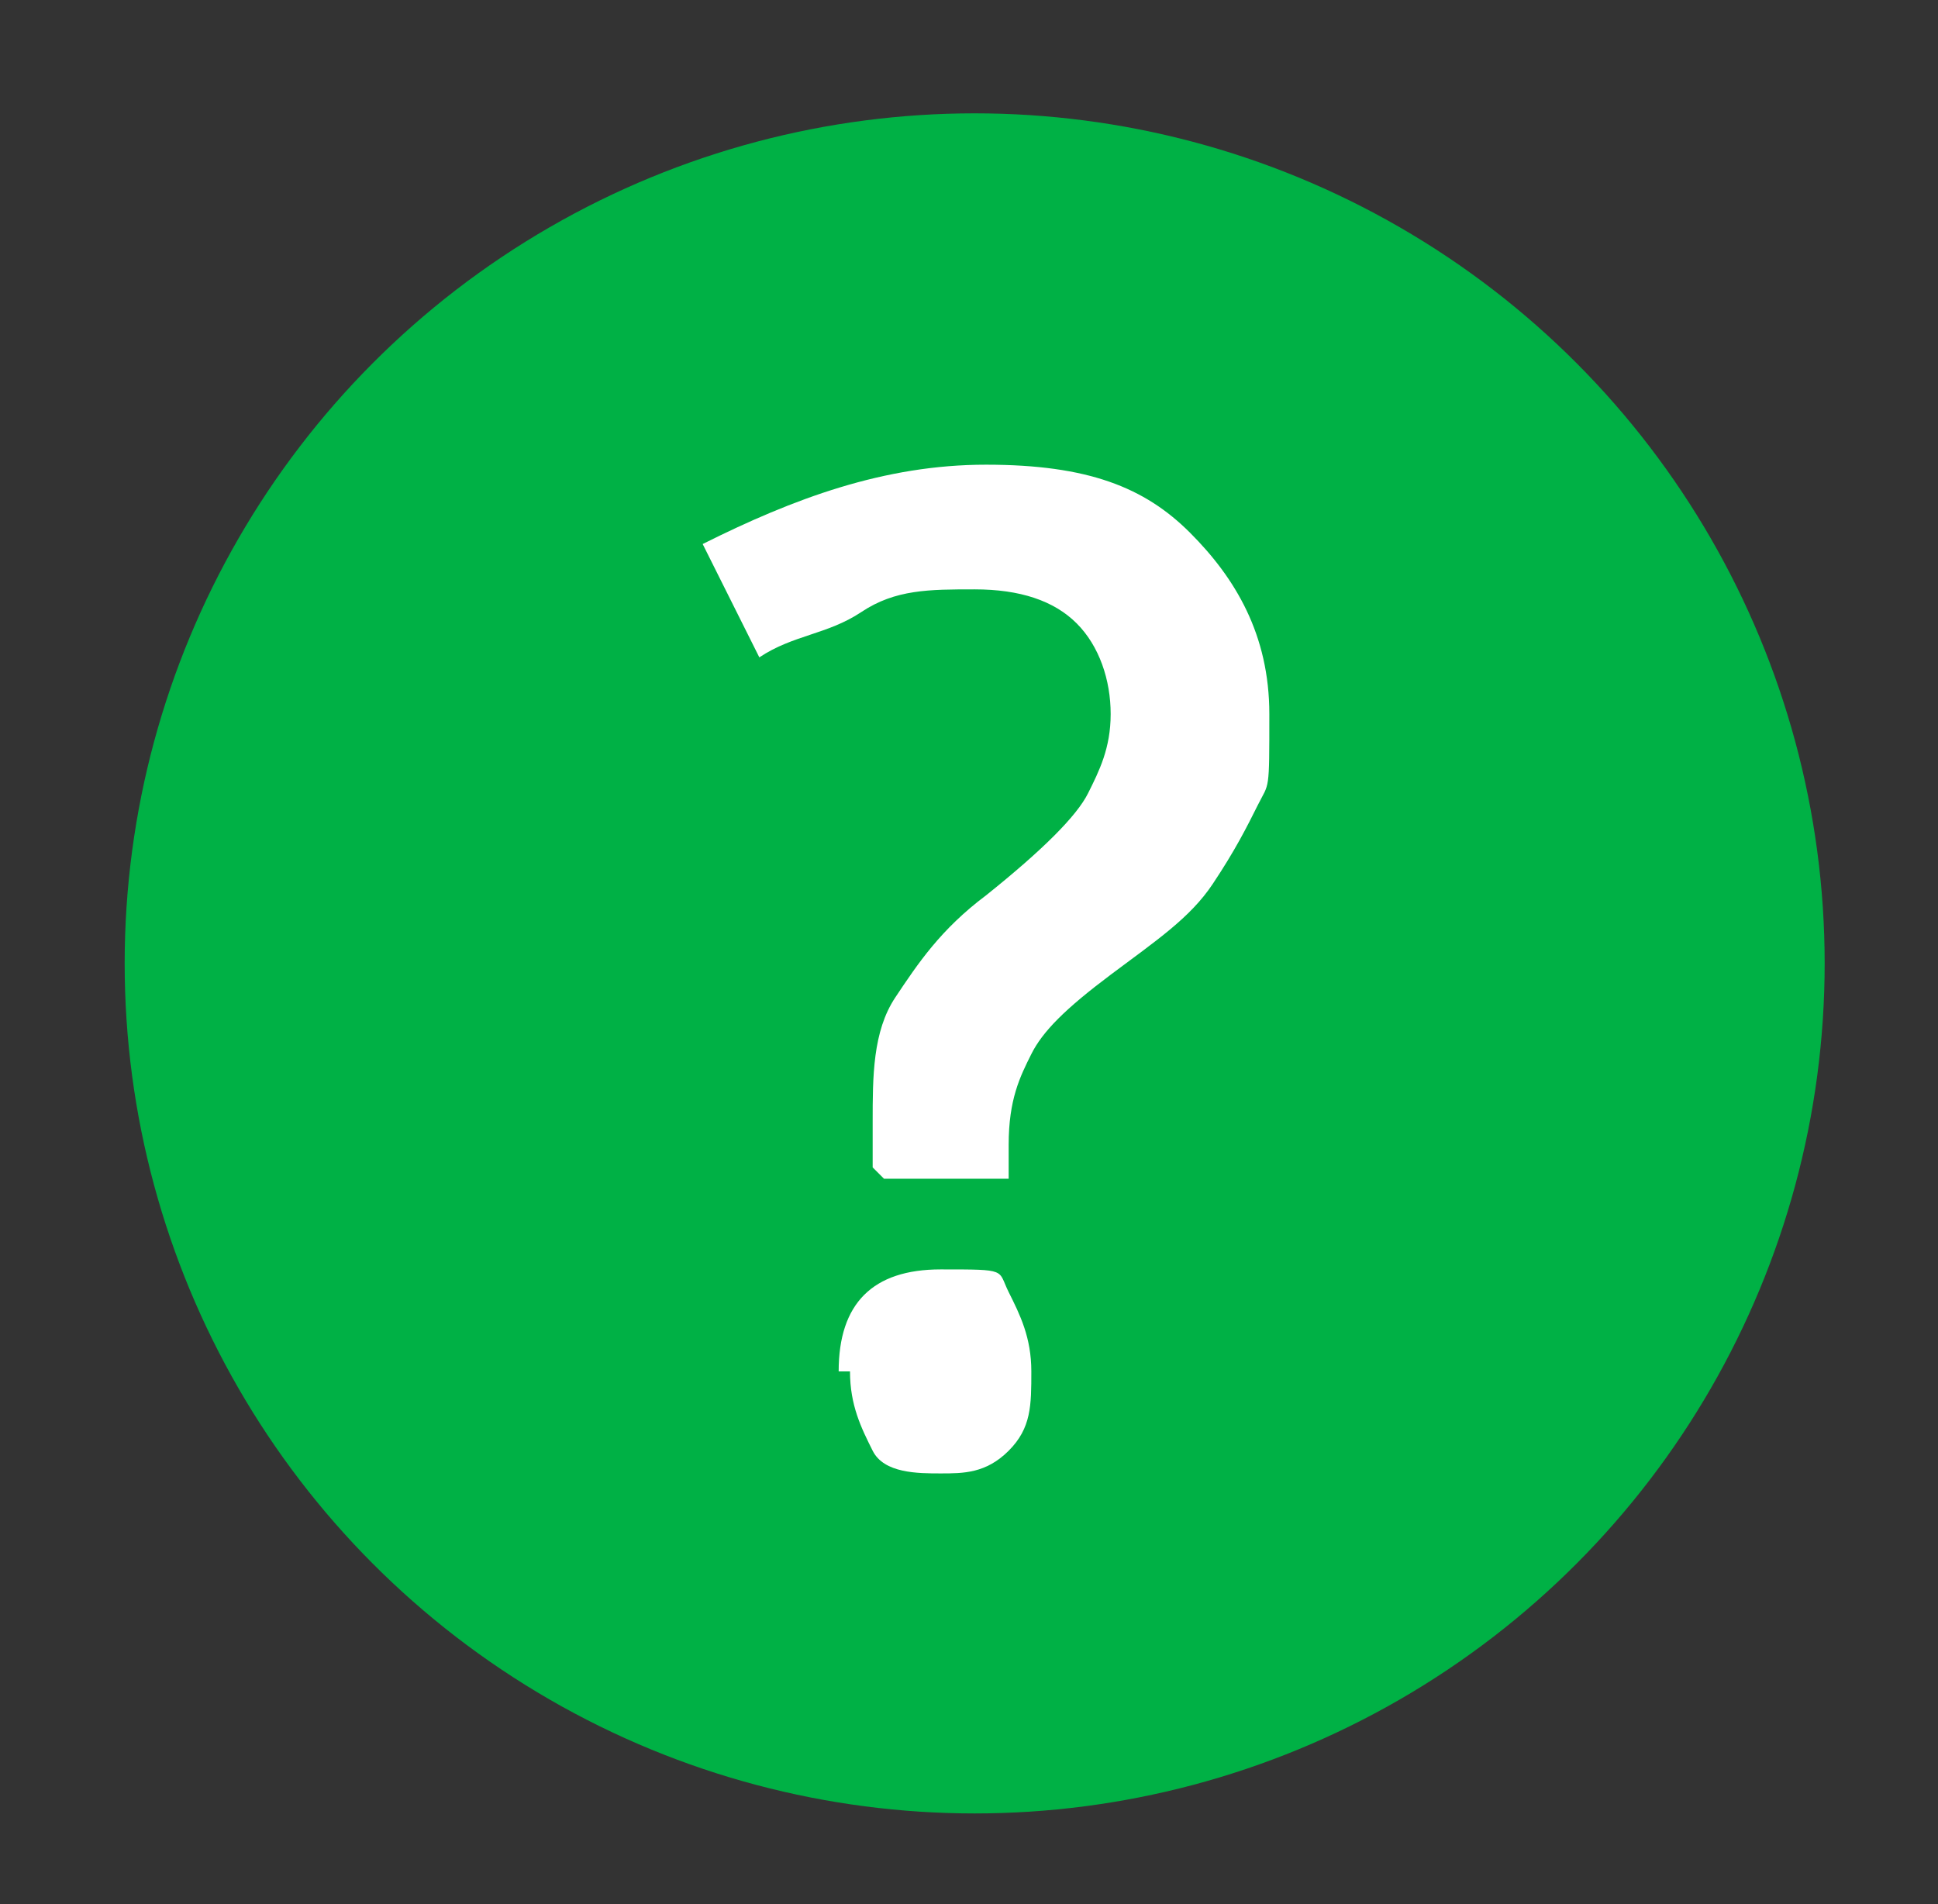 <?xml version="1.0" encoding="UTF-8"?>
<svg xmlns="http://www.w3.org/2000/svg" id="Layer_1" version="1.1" viewBox="0 0 17.1 16.8">
  <rect x="0" y="0" width="17.1" height="16.8" fill="#333333" stroke="none"/>
  <!-- Generator: Adobe Illustrator 29.0.1, SVG Export Plug-In . SVG Version: 2.1.0 Build 192)  -->
  <defs>
    <style>
      .st0 {
        fill: #fff;
      }

      .st1 {
        fill: #00b145;
      }
    </style>
  </defs>
  <circle class="st1" cx="8.6" cy="8.5" r="7.5"></circle>
  <path class="st0" d="M7.7,10.3v-.4c0-.4,0-.8.2-1.1s.4-.6.8-.9c.5-.4.8-.7.9-.9s.2-.4.2-.7-.1-.6-.3-.8-.5-.3-.9-.3-.7,0-1,.2-.6.2-.9.4l-.5-1c.8-.4,1.6-.7,2.5-.7s1.4.2,1.8.6.7.9.7,1.6,0,.6-.1.8-.2.4-.4.7-.5.5-.9.8c-.4.3-.6.5-.7.7s-.2.4-.2.8v.3h-1.1ZM7.4,12.1c0-.6.3-.9.9-.9s.5,0,.6.2.2.4.2.7,0,.5-.2.7-.4.2-.6.2-.5,0-.6-.2-.2-.4-.2-.7Z"></path>
</svg>
